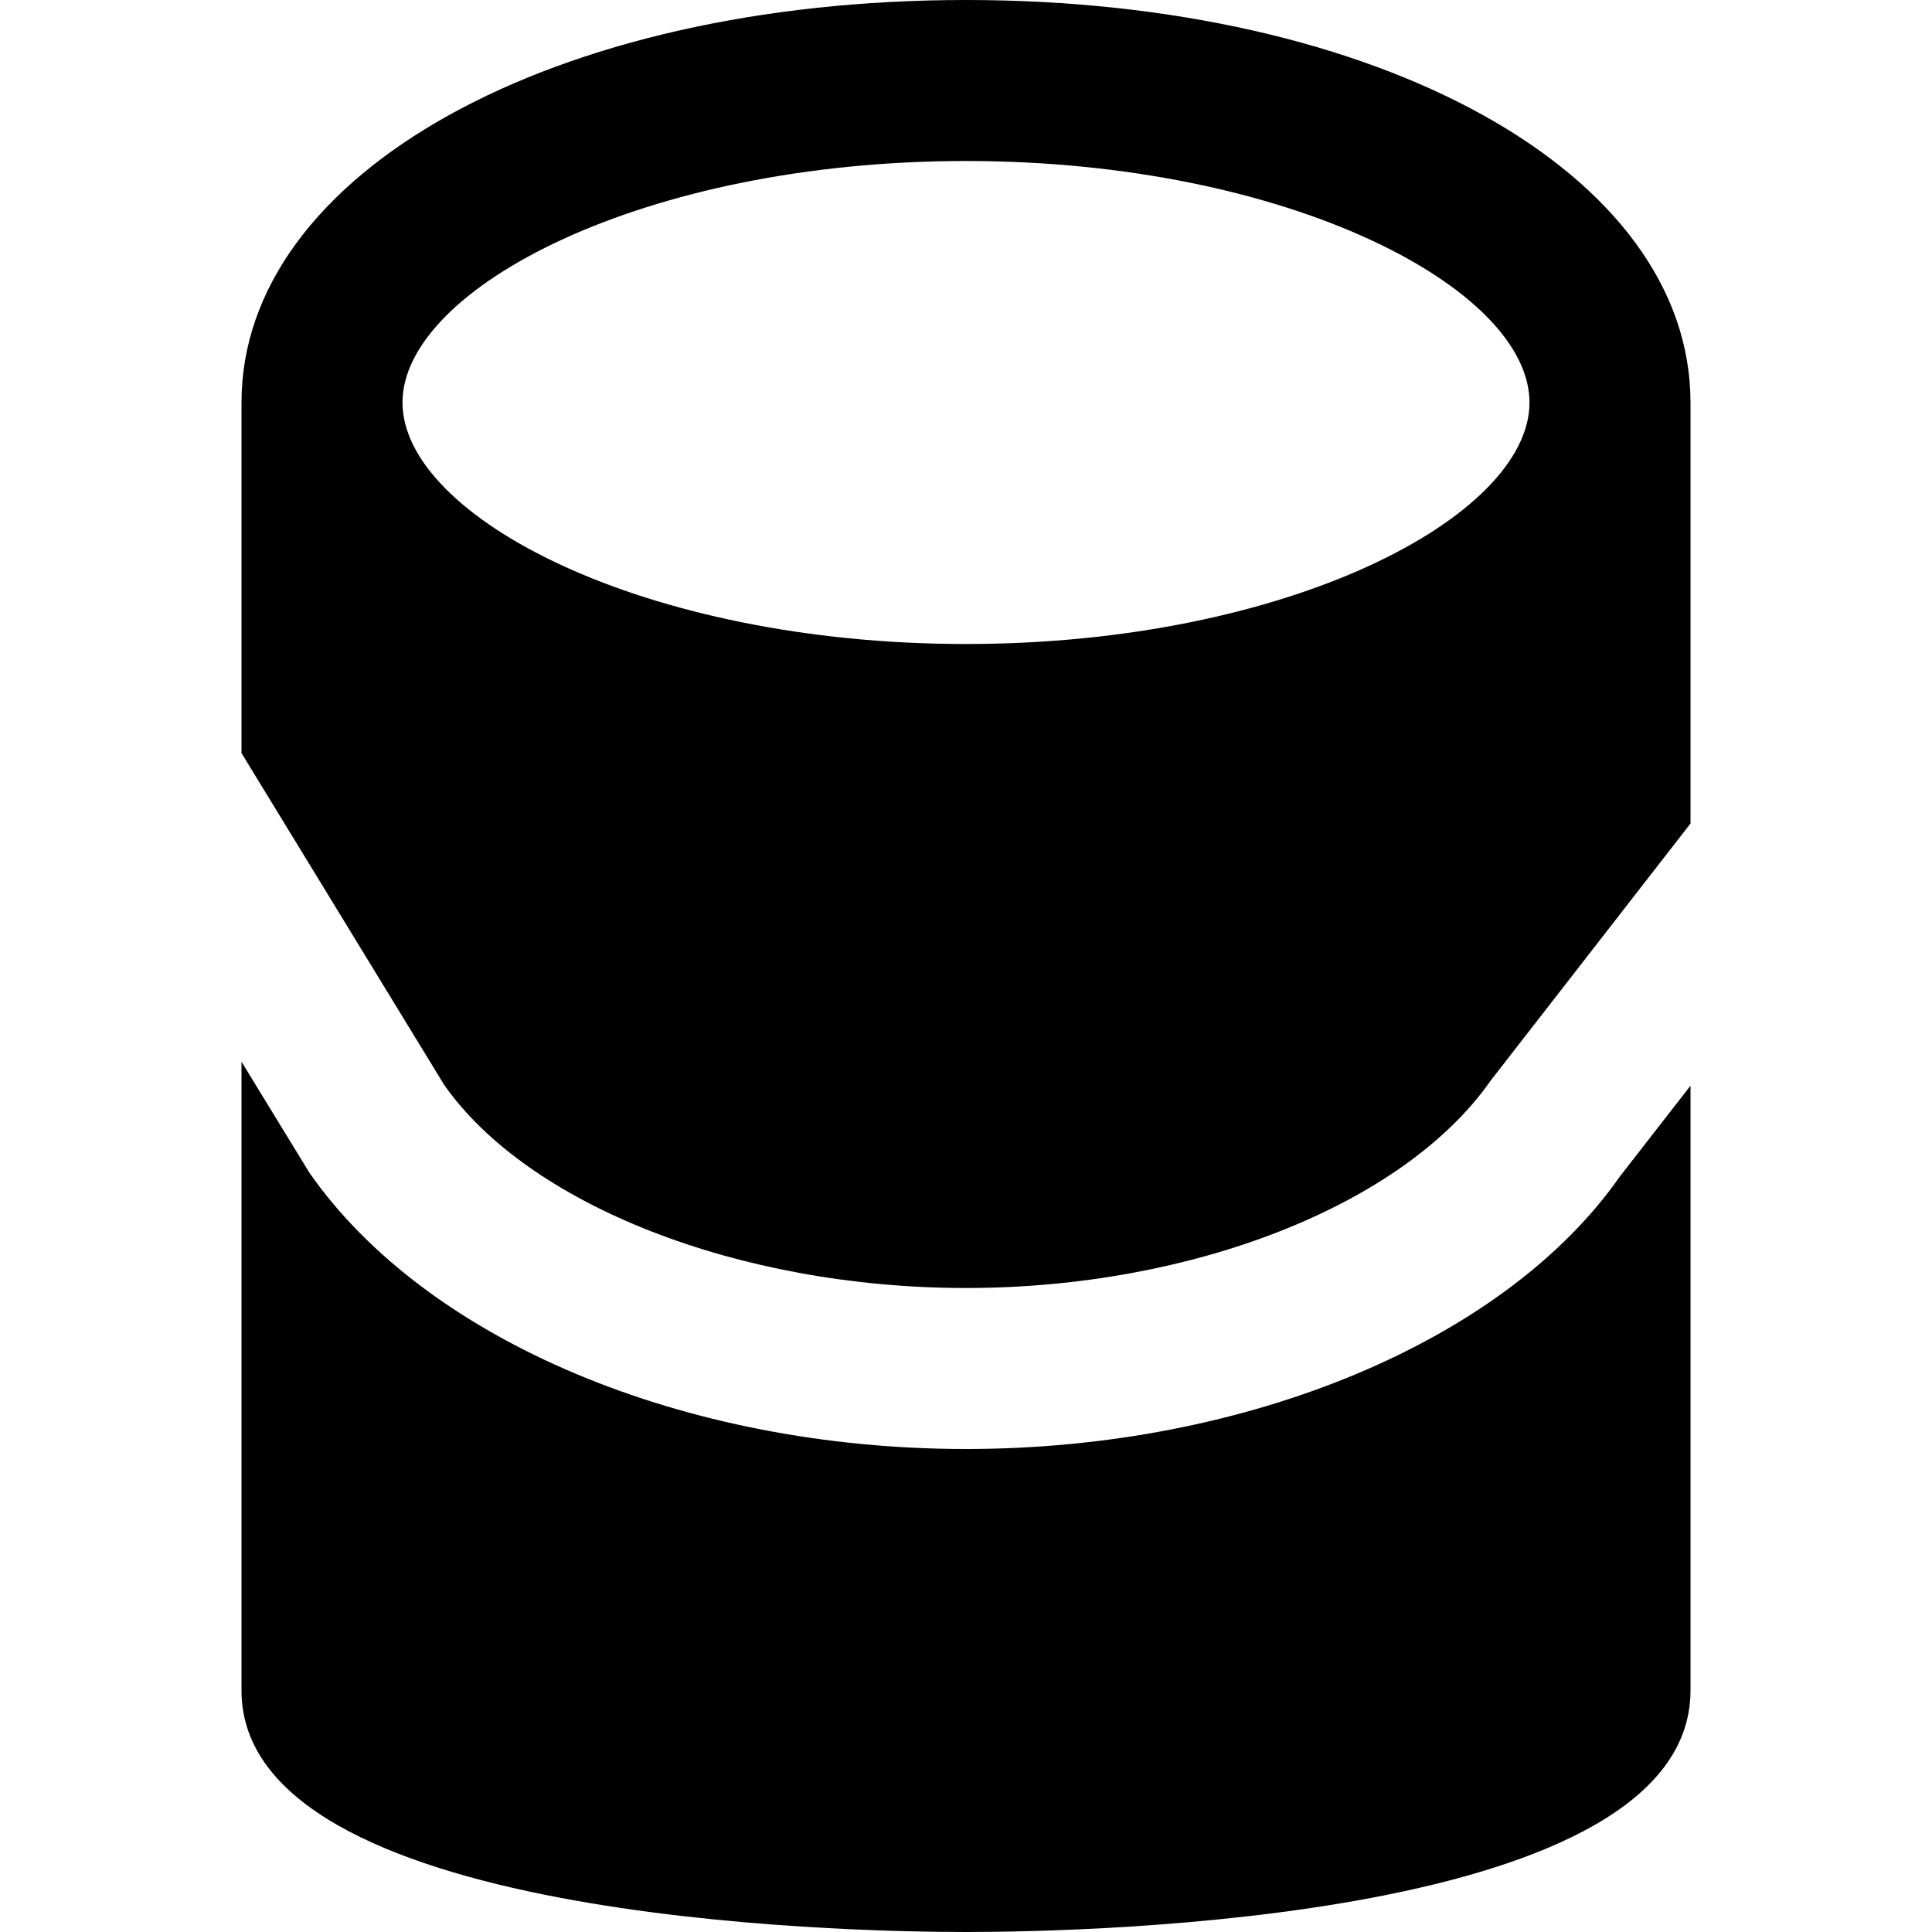 <?xml version="1.0" encoding="iso-8859-1"?>
<!-- Generator: Adobe Illustrator 19.0.0, SVG Export Plug-In . SVG Version: 6.00 Build 0)  -->
<svg version="1.1" id="Layer_1" xmlns="http://www.w3.org/2000/svg" xmlns:xlink="http://www.w3.org/1999/xlink" x="0px" y="0px"
	 viewBox="0 0 512 512" style="enable-background:new 0 0 512 512;" xml:space="preserve">
<g>
	<g>
		<g>
			<path d="M256,0C146.539,0,64,45.845,64,106.667v92.907l53.675,87.872c22.208,31.808,78.08,53.888,138.325,53.888
				c60.16,0,116.011-22.059,138.987-54.891L448,218.24V106.667C448,45.845,365.461,0,256,0z M256,170.667
				c-85.483,0-149.333-33.792-149.333-64s63.851-64,149.333-64s149.333,33.792,149.333,64S341.483,170.667,256,170.667z"/>
			<path d="M256,384c-74.731,0-143.04-28.757-174.037-73.259L64,281.365V448c0,60.907,159.936,64,192,64c32.064,0,192-3.093,192-64
				V287.723l-18.709,24.043C398.891,355.307,330.624,384,256,384z"/>
		</g>
	</g>
</g>
<g>
</g>
<g>
</g>
<g>
</g>
<g>
</g>
<g>
</g>
<g>
</g>
<g>
</g>
<g>
</g>
<g>
</g>
<g>
</g>
<g>
</g>
<g>
</g>
<g>
</g>
<g>
</g>
<g>
</g>
</svg>
